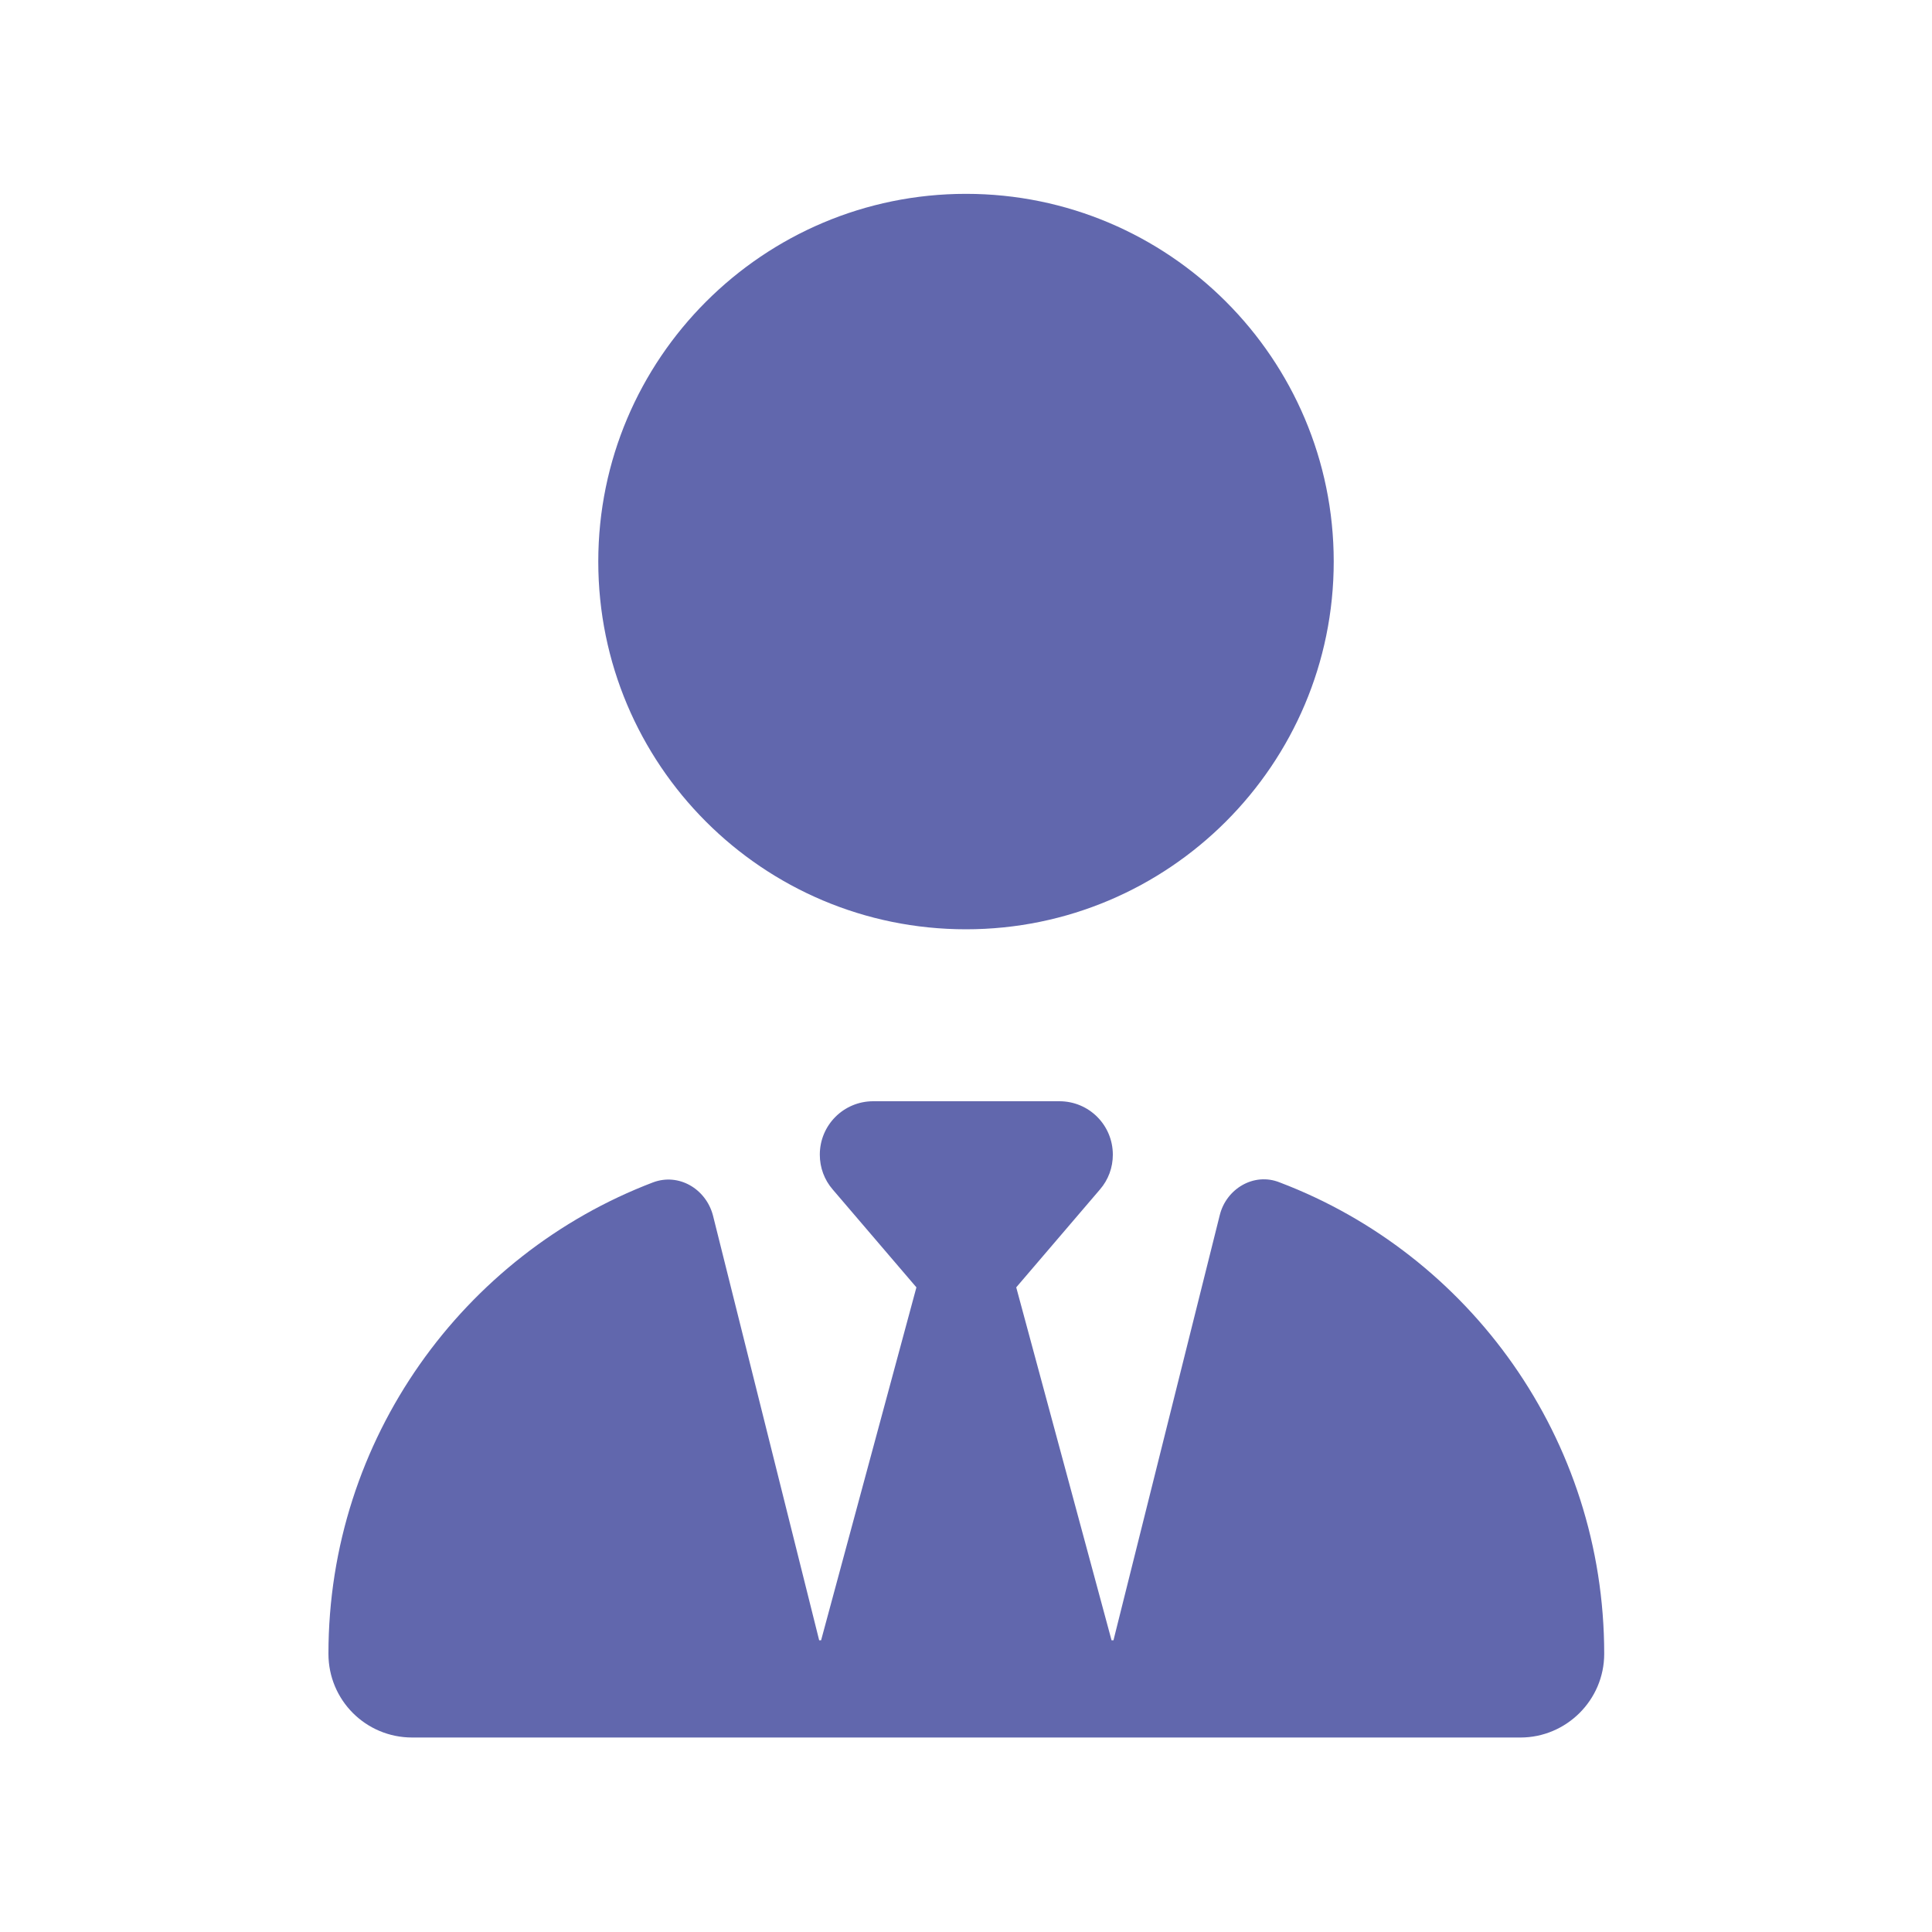 <?xml version="1.0" encoding="UTF-8"?><svg id="_レイヤー_2" xmlns="http://www.w3.org/2000/svg" viewBox="0 0 30 30"><defs><style>.cls-1{fill:none;}.cls-2{fill:#6167ad;}</style></defs><g id="_基本情報"><rect class="cls-1" width="30" height="30"/><path class="cls-2" d="M15,14.43c-3.16,0-5.71-2.56-5.71-5.71s2.56-5.71,5.71-5.71,5.71,2.56,5.71,5.71-2.56,5.71-5.71,5.71ZM13.55,17.1h2.9c.46,0,.83.37.83.83,0,.2-.07.39-.2.54l-1.3,1.52,1.48,5.48h.03l1.65-6.6c.1-.41.53-.67.93-.51,2.95,1.12,5.04,3.98,5.04,7.32,0,.72-.59,1.3-1.3,1.3H6.4c-.72,0-1.3-.58-1.3-1.3,0-3.34,2.1-6.2,5.04-7.32.4-.15.82.1.93.51l1.65,6.6h.03l1.48-5.48-1.3-1.52c-.13-.15-.2-.34-.2-.54,0-.46.37-.83.83-.83h0Z"/></g></svg>